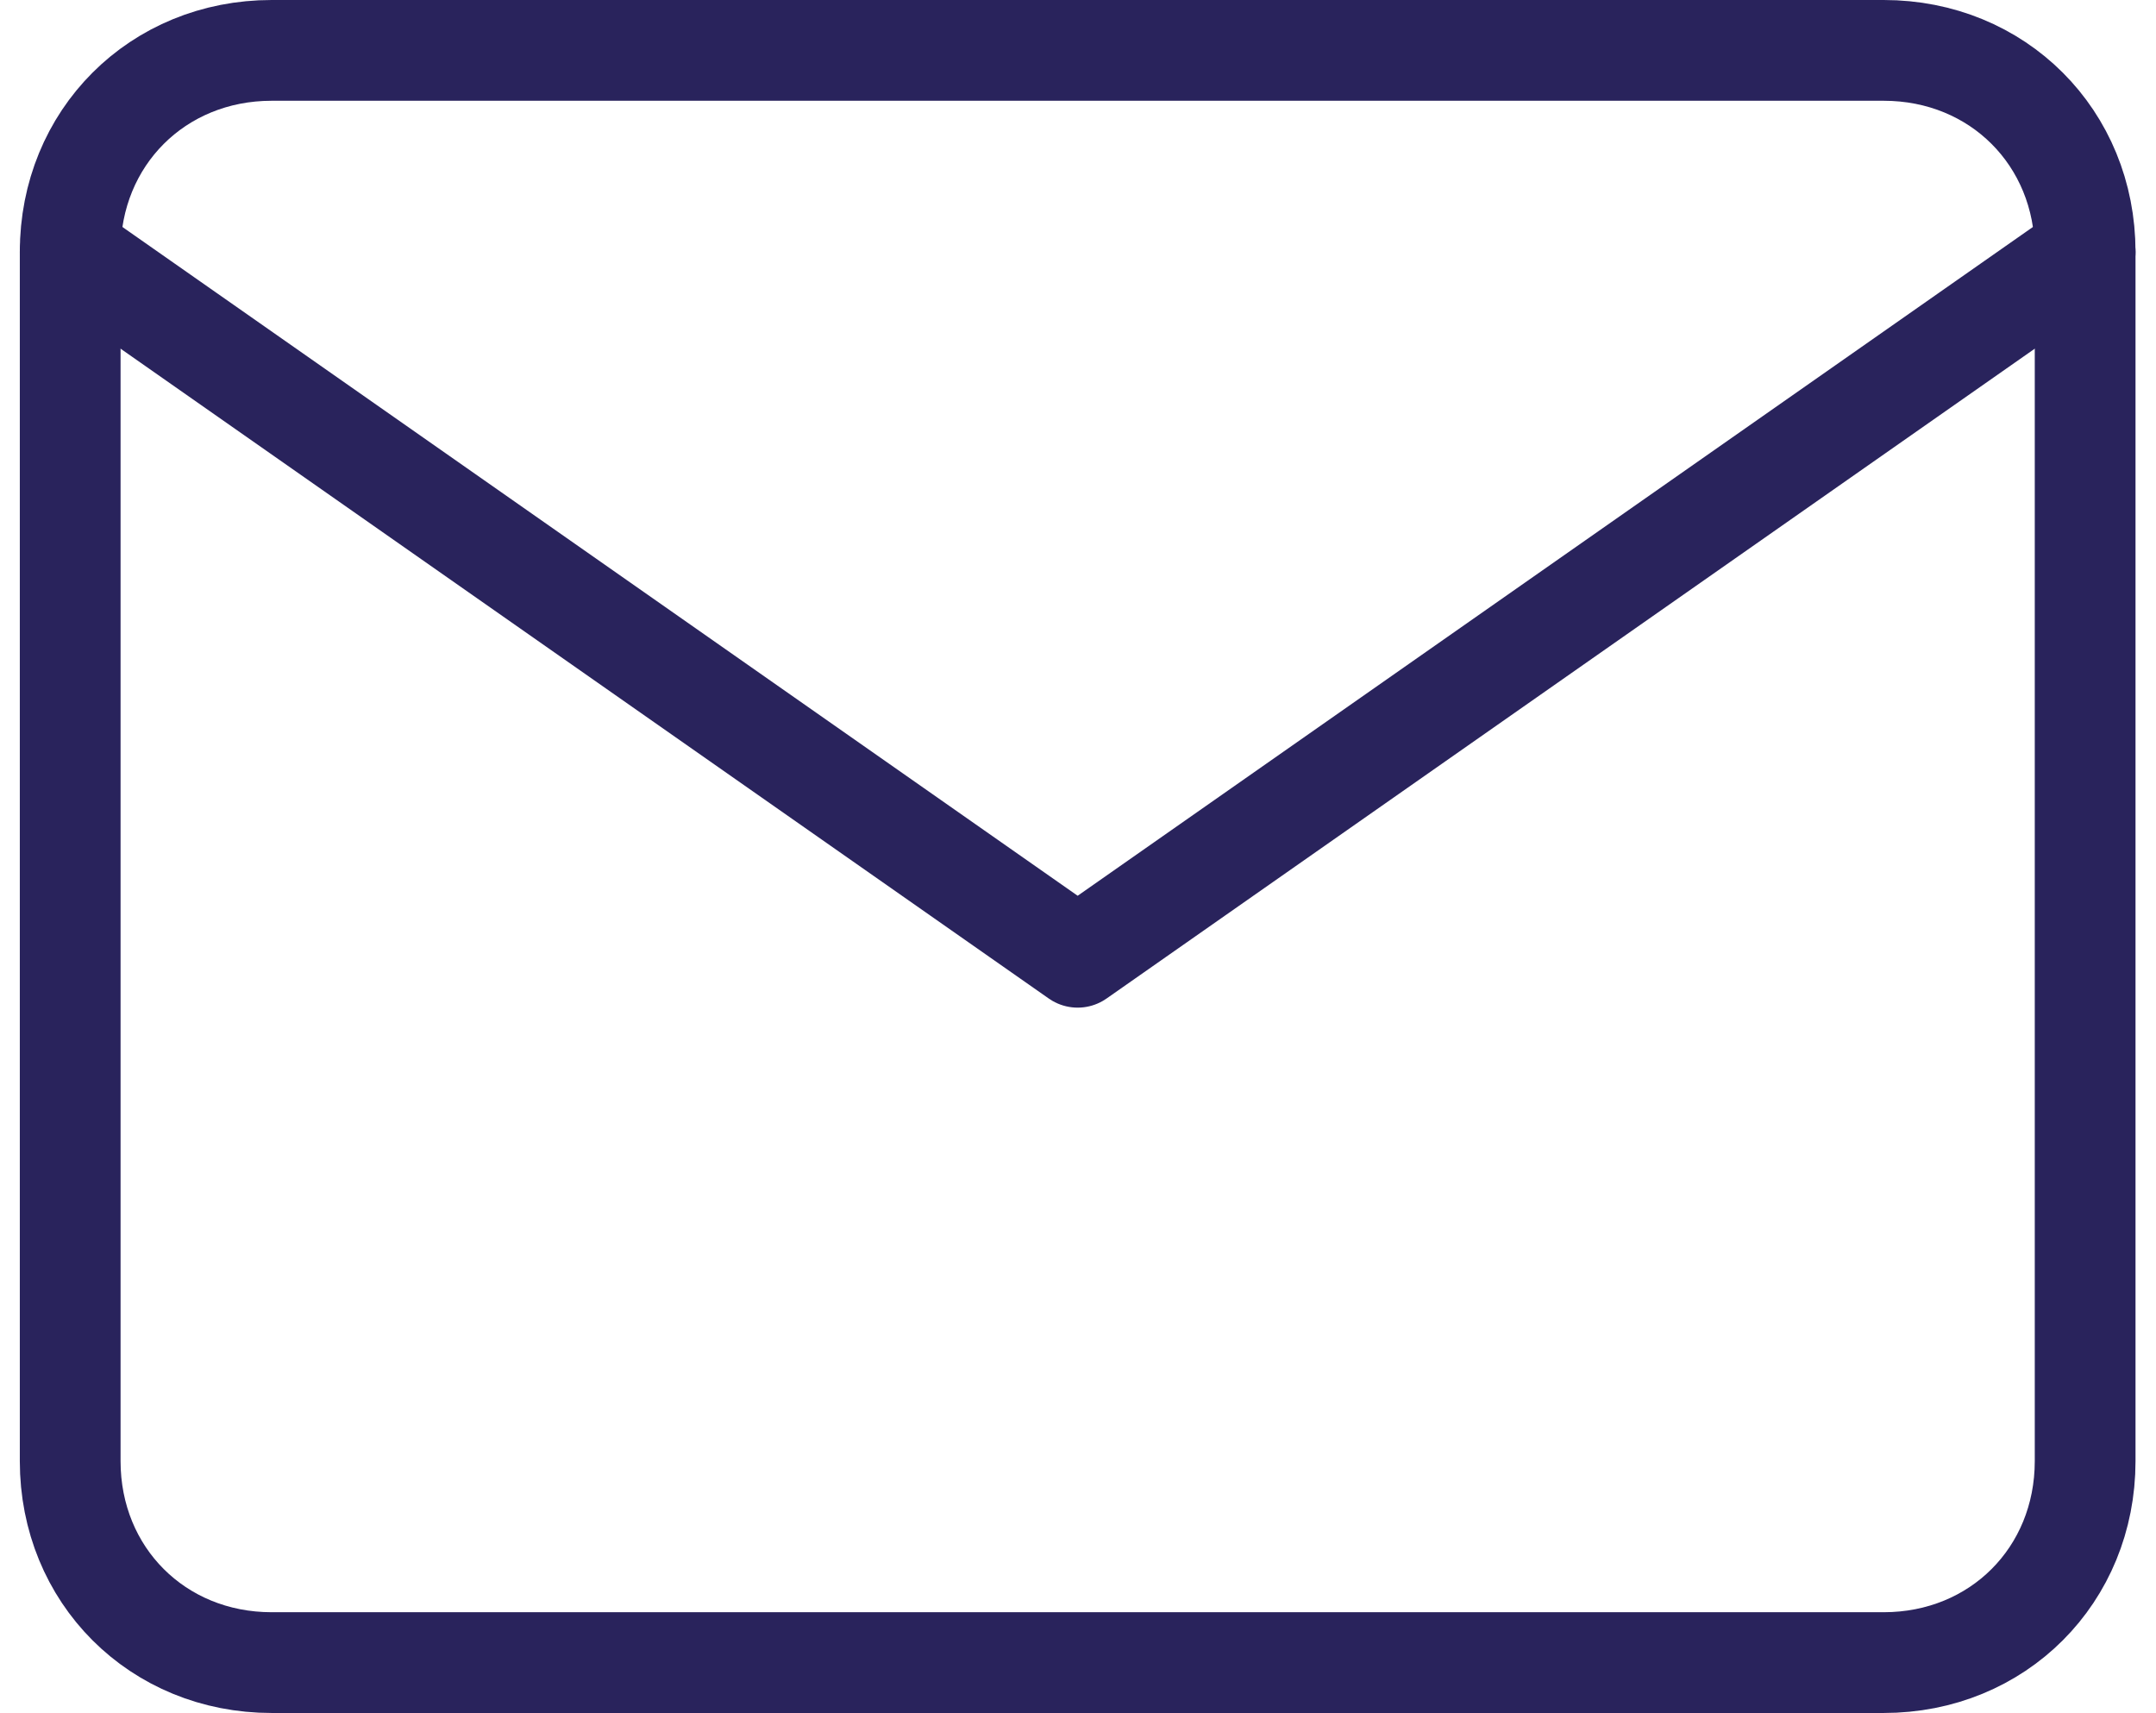 <?xml version="1.0" encoding="utf-8"?>
<!-- Generator: Adobe Illustrator 24.1.2, SVG Export Plug-In . SVG Version: 6.00 Build 0)  -->
<svg version="1.1" id="Layer_1" xmlns="http://www.w3.org/2000/svg" xmlns:xlink="http://www.w3.org/1999/xlink" x="0px" y="0px"
	 viewBox="0 0 32.1 25.5" style="enable-background:new 0 0 32.1 25.5;" xml:space="preserve">
<style type="text/css">
	.st0{fill:none;stroke:#29235C;stroke-width:1.5;stroke-linecap:round;stroke-linejoin:round;}
</style>
<g id="Icon_feather-mail" transform="translate(-1.955 -5.25)">
	<path id="Path_51" class="st0" d="M6,6h24c1.7,0,3,1.3,3,3v18c0,1.7-1.3,3-3,3H6c-1.7,0-3-1.3-3-3V9C3,7.3,4.3,6,6,6z"/>
	<path id="Path_52" class="st0" d="M33,9L18,19.5L3,9"/>
</g>
</svg>
